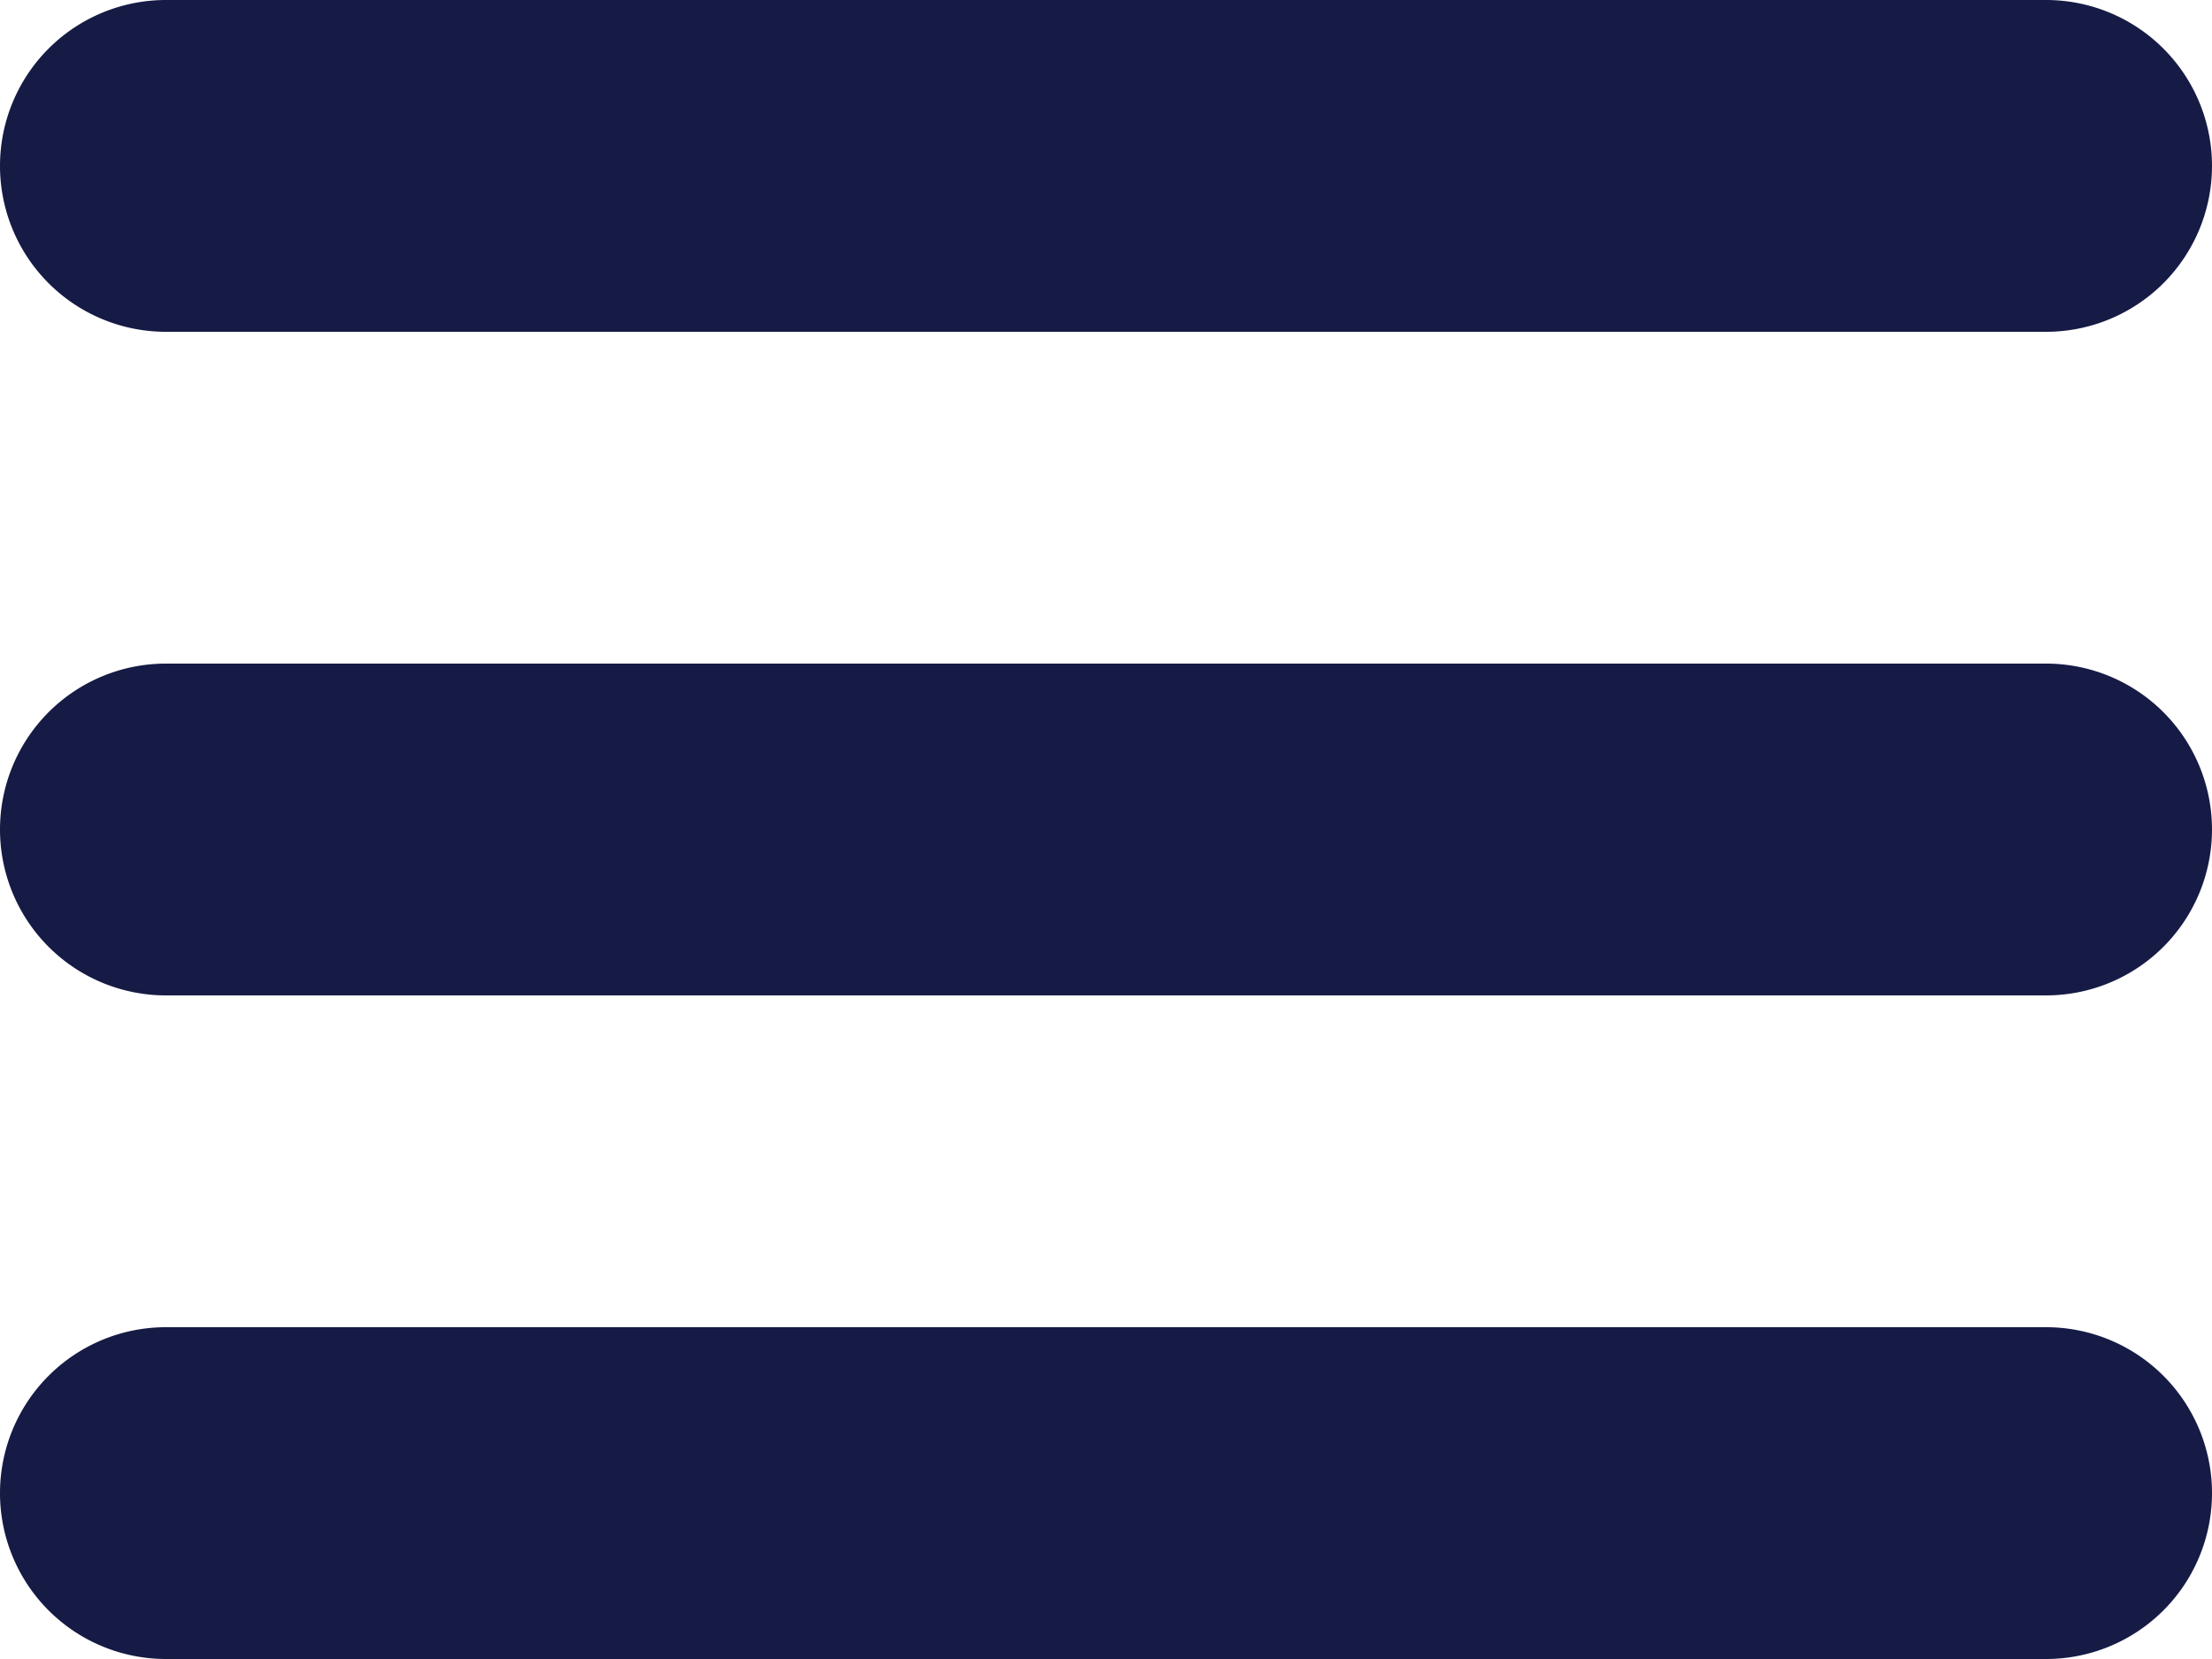 <svg xmlns="http://www.w3.org/2000/svg" width="20" height="15" viewBox="0 0 20 15">
  <g id="bar" transform="translate(-505 10460)">
    <path id="Path_579" data-name="Path 579" d="M1.5,0h17a1.5,1.5,0,0,1,0,3H1.5a1.5,1.5,0,0,1,0-3Z" transform="translate(505 -10460)" fill="#161b45"/>
    <path id="Path_580" data-name="Path 580" d="M1.5,0h17a1.5,1.5,0,0,1,0,3H1.5a1.5,1.5,0,0,1,0-3Z" transform="translate(505 -10454)" fill="#161b45"/>
    <path id="Path_581" data-name="Path 581" d="M1.5,0h17a1.5,1.5,0,0,1,0,3H1.5a1.5,1.5,0,0,1,0-3Z" transform="translate(505 -10448)" fill="#161b45"/>
  </g>
</svg>
